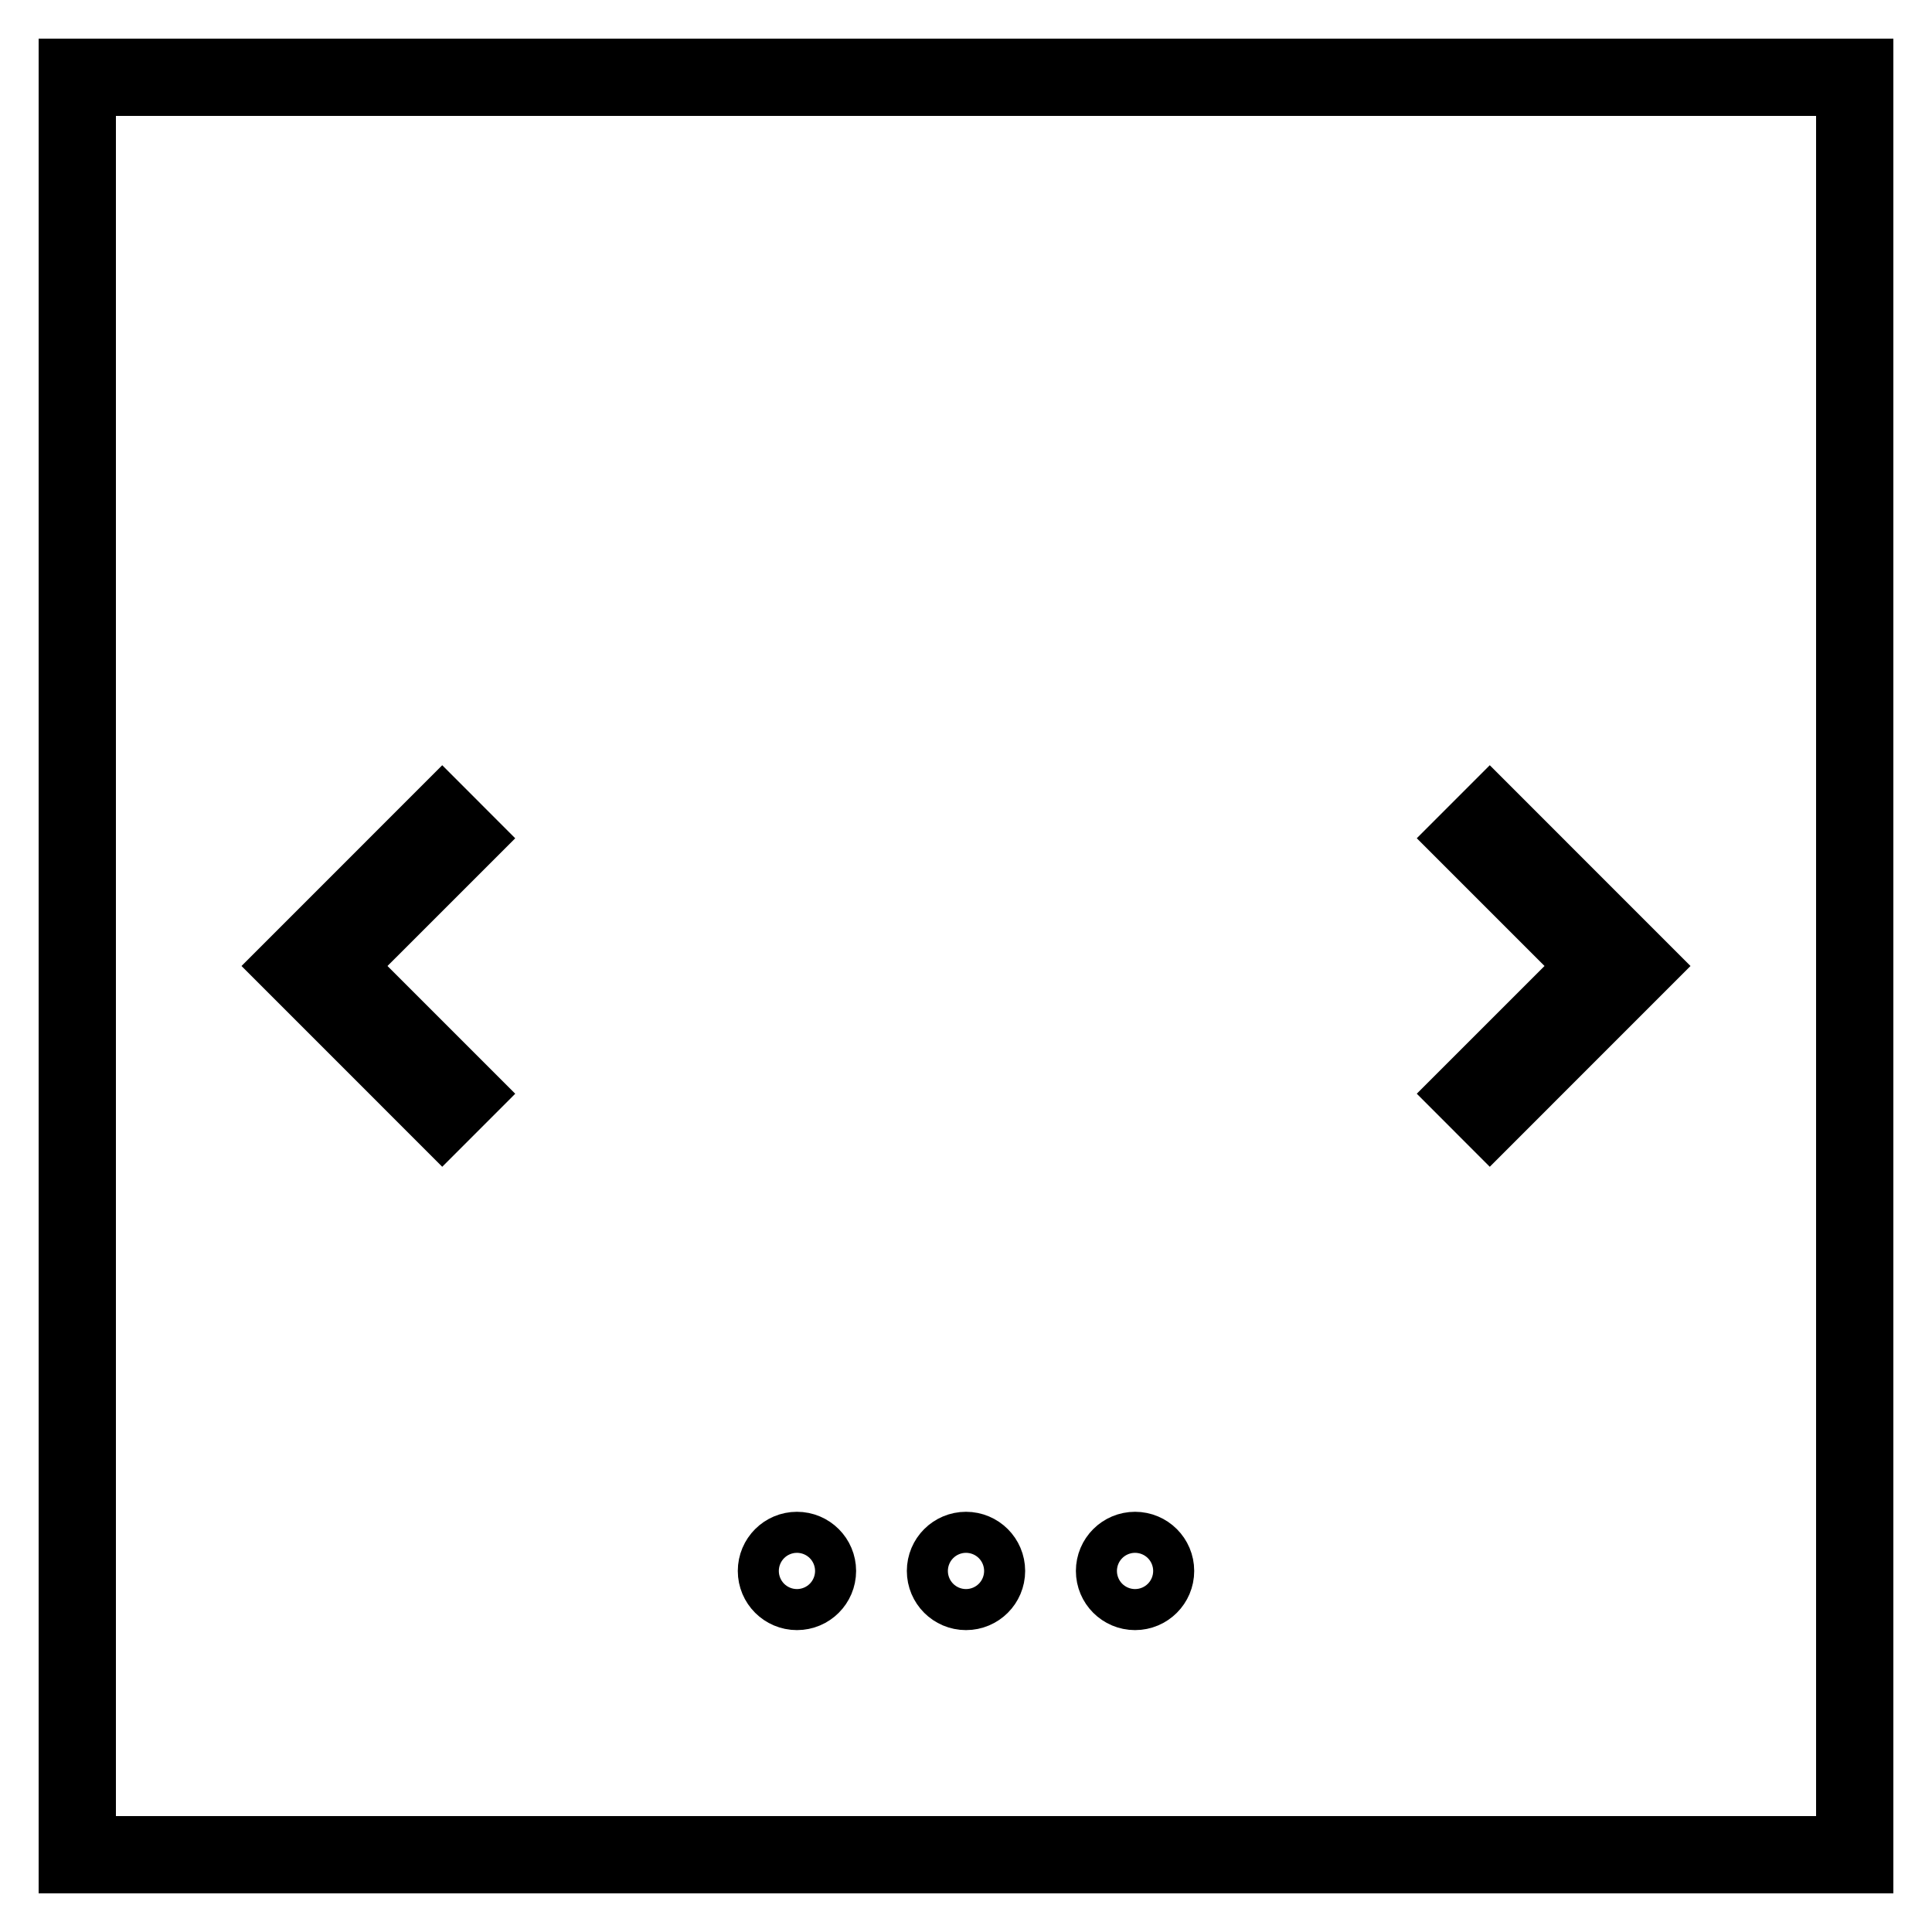 <svg xmlns="http://www.w3.org/2000/svg" xml:space="preserve" width="50" height="50">
  <path d="M1 49h48V1H1v48zM3 3h44v44H3V3z"/>
  <g fill="none" stroke="#000" stroke-width="2">
    <circle cx="20.625" cy="40.656" r=".531"/>
    <circle cx="25" cy="40.656" r=".531"/>
    <circle cx="29.375" cy="40.656" r=".531"/>
  </g>
  <path d="M13.334 21.695 10.028 25l3.306 3.306-1.889 1.89L6.25 25l5.195-5.196M36.666 28.305 39.972 25l-3.306-3.306 1.889-1.89L43.75 25l-5.195 5.196"/>
</svg>
